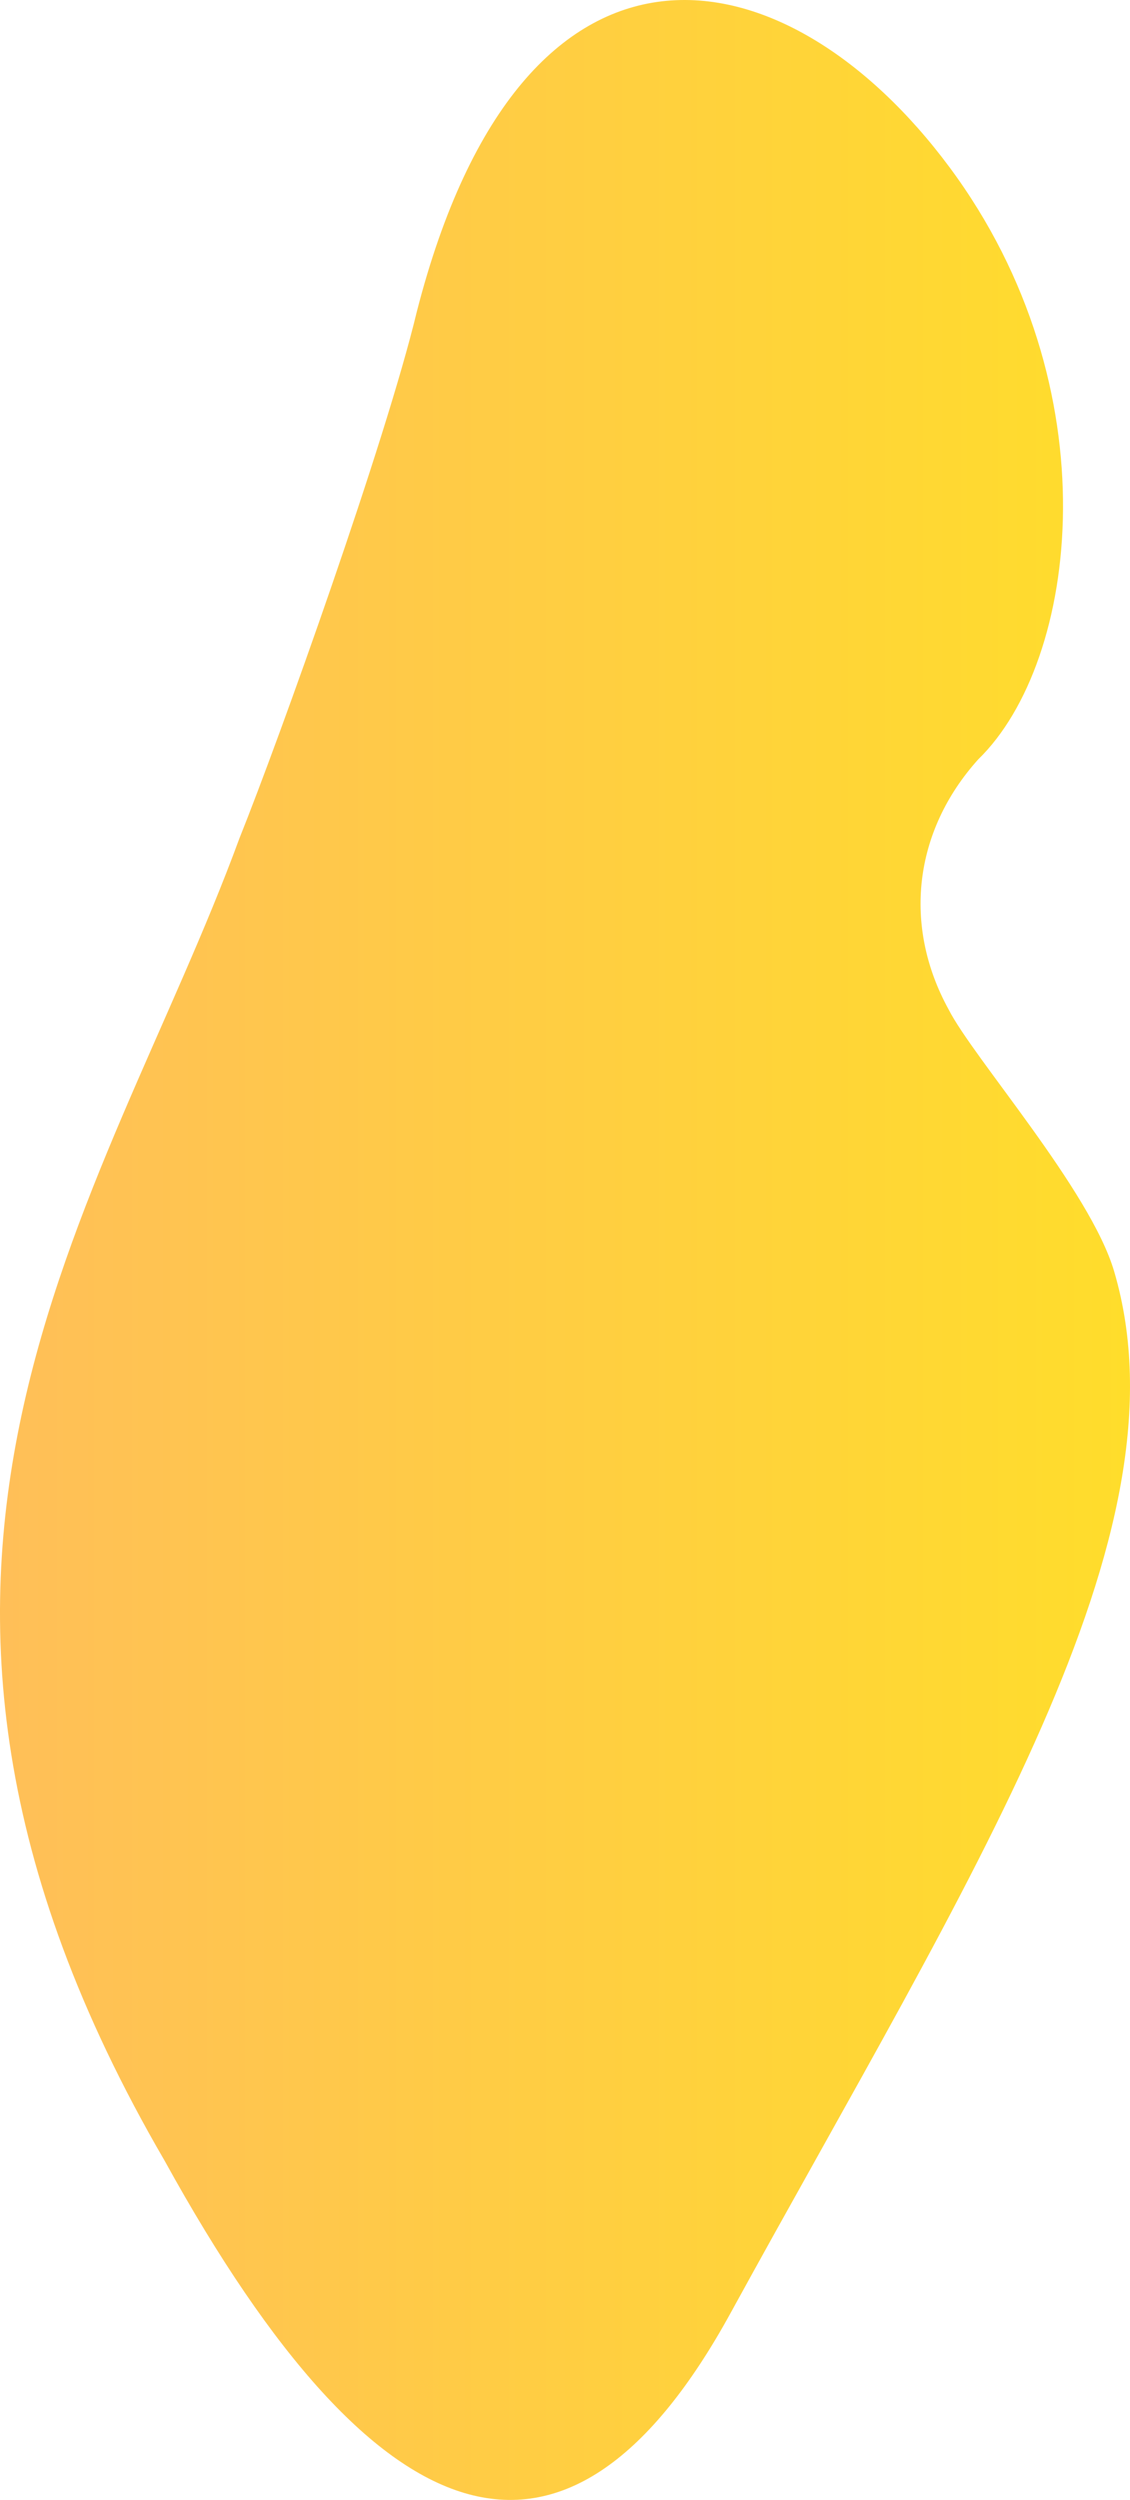 <svg xmlns="http://www.w3.org/2000/svg" xmlns:xlink="http://www.w3.org/1999/xlink" viewBox="0 0 407.648 901.691"><defs><style>.be055dcd-b626-4ce7-a89e-f9331039b5d7{fill-rule:evenodd;fill:url(#b15d1bb1-828b-4a5c-95f0-b5be9b9ae99d);}</style><linearGradient id="b15d1bb1-828b-4a5c-95f0-b5be9b9ae99d" y1="450.845" x2="407.648" y2="450.845" gradientUnits="userSpaceOnUse"><stop offset="0" stop-color="#ffbf58"/><stop offset="1" stop-color="#ffdd2b"/></linearGradient></defs><g id="b837e1b7-d665-4d3e-a416-94ee8dad9a20" data-name="Layer 2"><g id="b07850bd-a21a-4418-a97a-f3fc376dc025" data-name="Layer 1"><path class="be055dcd-b626-4ce7-a89e-f9331039b5d7" d="M342.537,60.318c-58.997-79.48-153.787-97.427-192.15,52.025-11.292,47.02-49.407,153.64-64,190-48.623,132.443-151.833,262.581-27,477q117.414,213.139,204.15,54.975c86.736-158.163,166.397-280.499,138.41-375.685-8.56-29.291-50.908-77.102-59.76-94.585-16.512-30.078-12.649-64.194,10.709-90.148C389.272,238.525,401.534,139.798,342.537,60.318Z"/></g></g></svg>